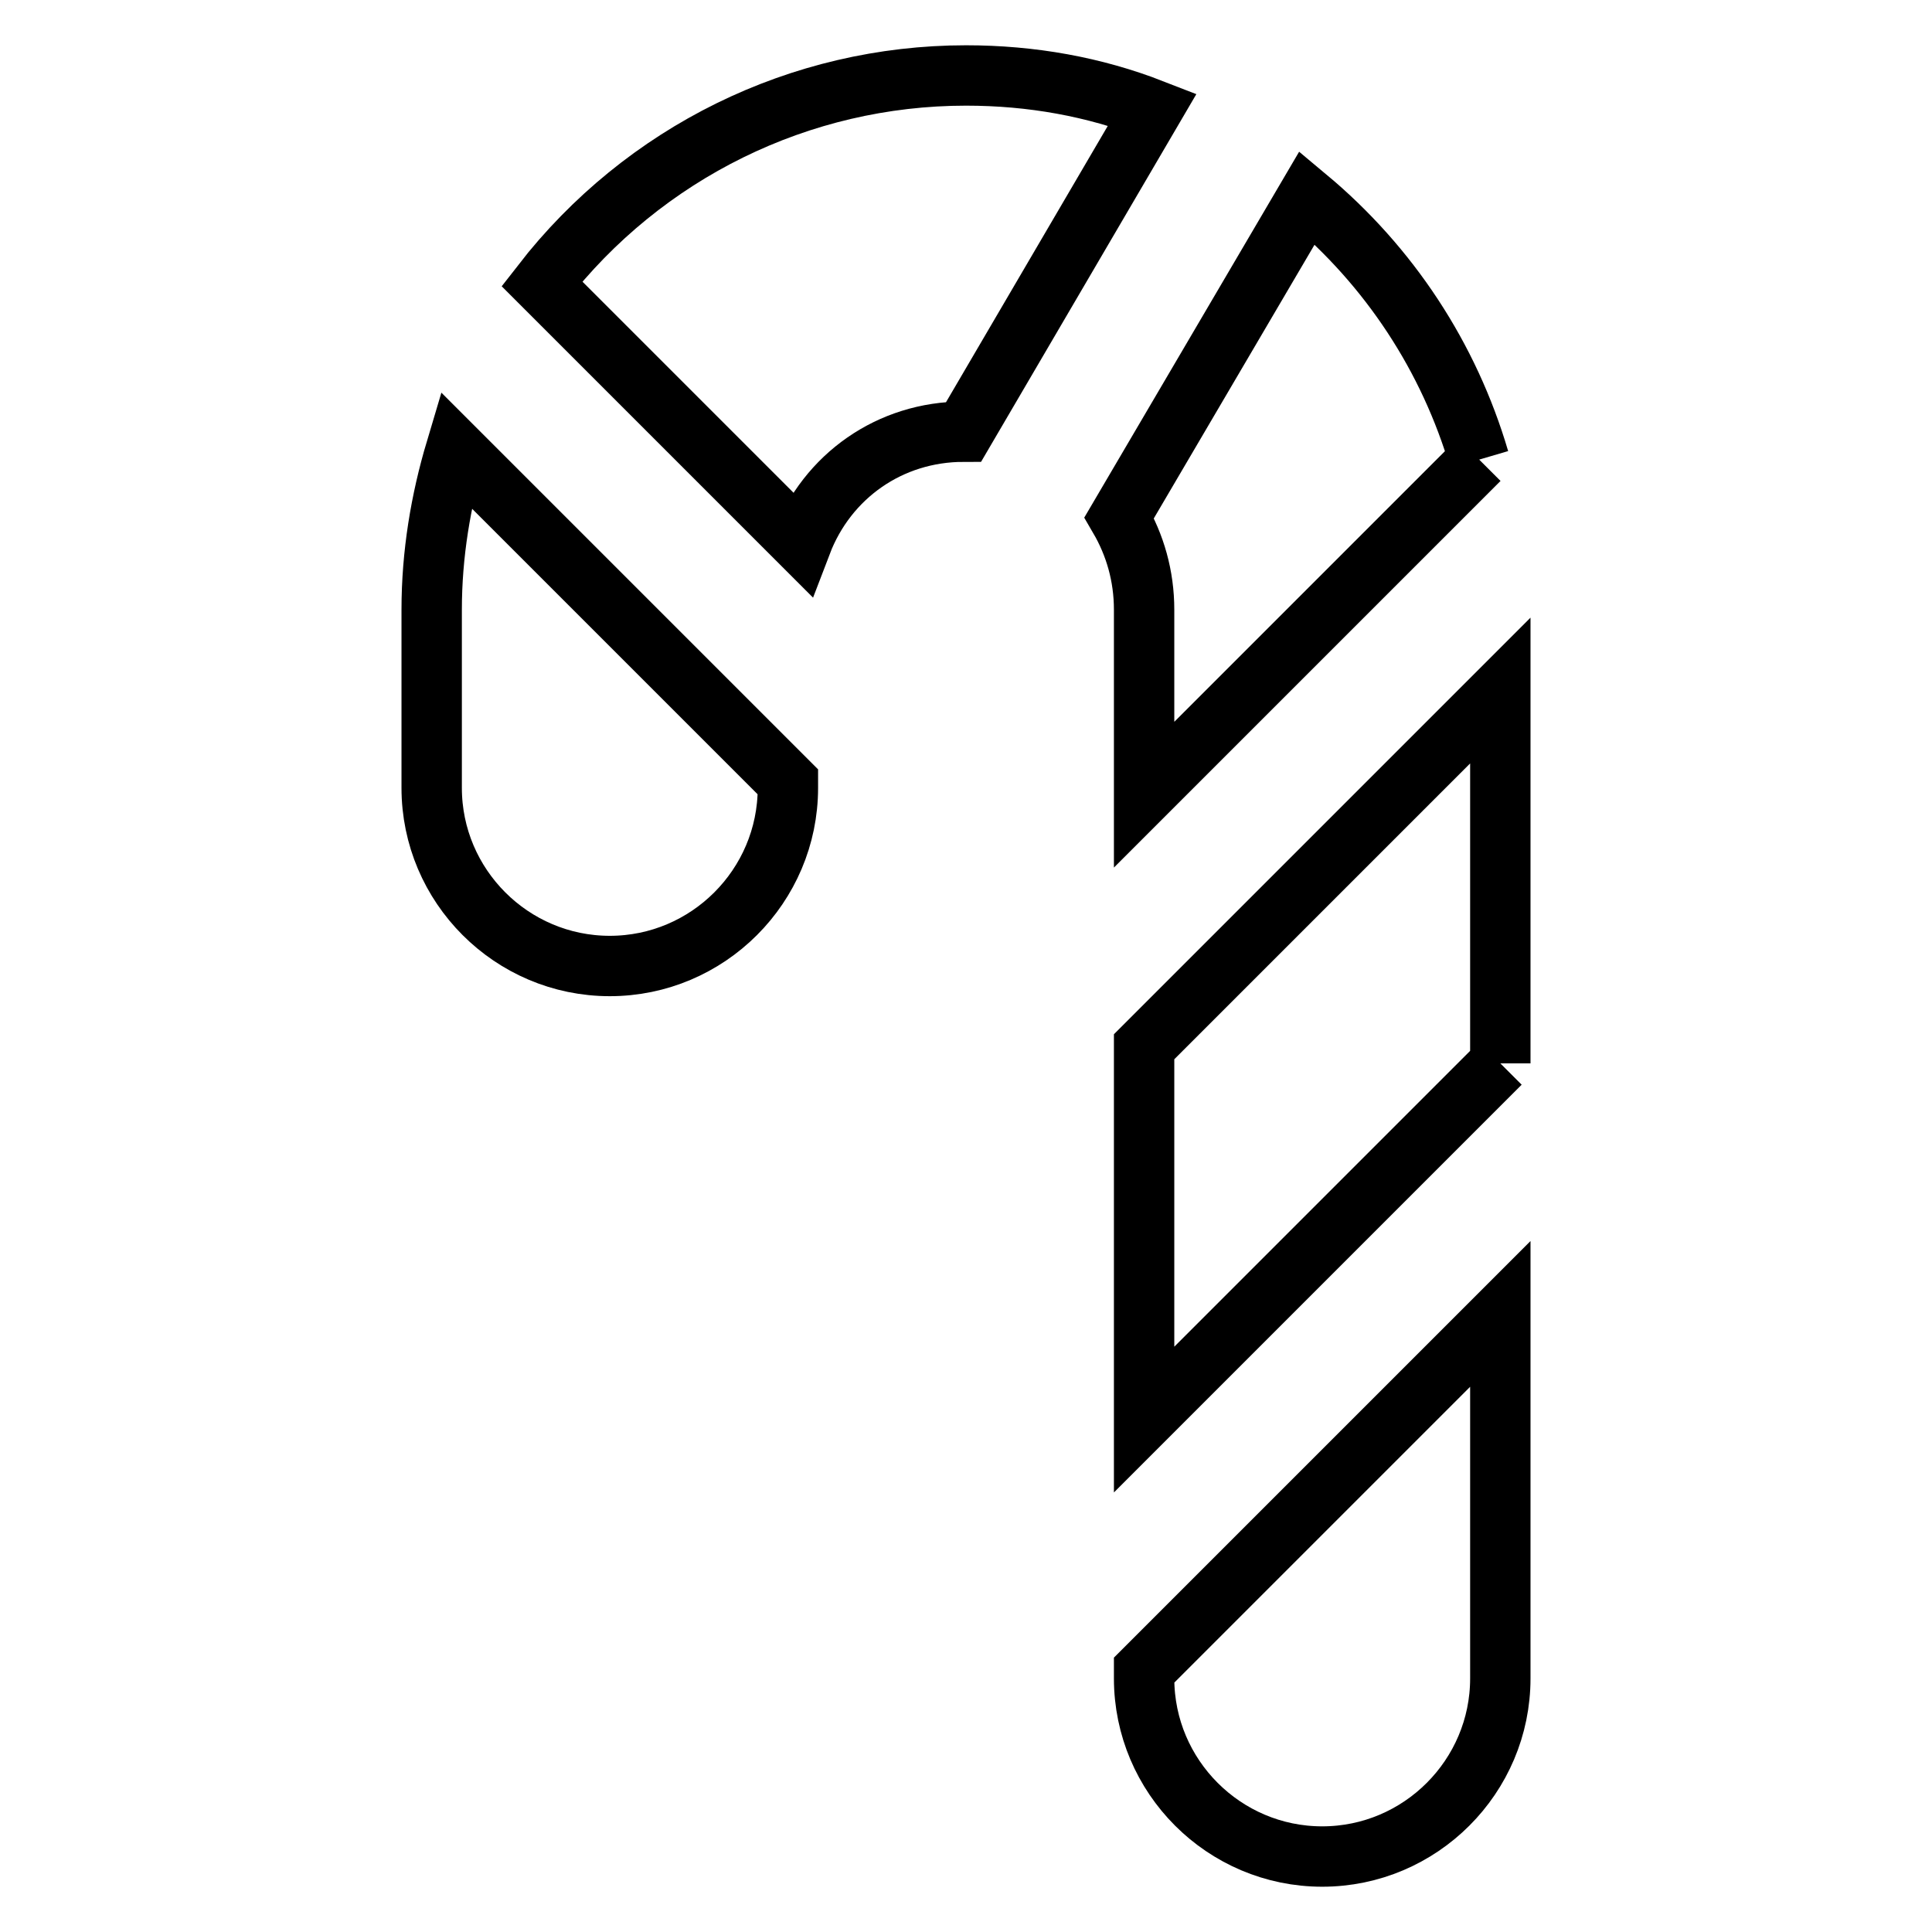 <?xml version="1.0" encoding="utf-8"?>
<!-- Svg Vector Icons : http://www.onlinewebfonts.com/icon -->
<!DOCTYPE svg PUBLIC "-//W3C//DTD SVG 1.1//EN" "http://www.w3.org/Graphics/SVG/1.1/DTD/svg11.dtd">
<svg version="1.1" xmlns="http://www.w3.org/2000/svg" xmlns:xlink="http://www.w3.org/1999/xlink" x="0px" y="0px" viewBox="0 0 256 256" enable-background="new 0 0 256 256" xml:space="preserve">
<g> <path stroke-width="8" fill-opacity="0" stroke="#000000"  d="M104.4,104.4c0,13-10.6,23.6-23.6,23.6l0,0c-13,0-23.6-10.6-23.6-23.6l0,0V80.8c0-7.4,1.2-14.5,3.2-21.2 l44,44V104.4 M128,10c8.7,0,17,1.5,24.7,4.5l-25,42.7c-9.8,0-18.1,5.9-21.5,14.8L71.8,37.6C85.3,20.2,106,10,128,10 M196,60.9 l-44.4,44.4V80.8c0-4.5-1.2-8.6-3.3-12.2l24.9-42.4C184.1,35.3,192,47.3,196,60.9 M198.8,140.9l-47.2,47.2v-49.4l47.2-47.2V140.9  M198.8,222.4c0,13-10.6,23.6-23.6,23.6c-13,0-23.6-10.6-23.6-23.6v-1.1l47.2-47.2V222.4L198.8,222.4z"/></g>
</svg>